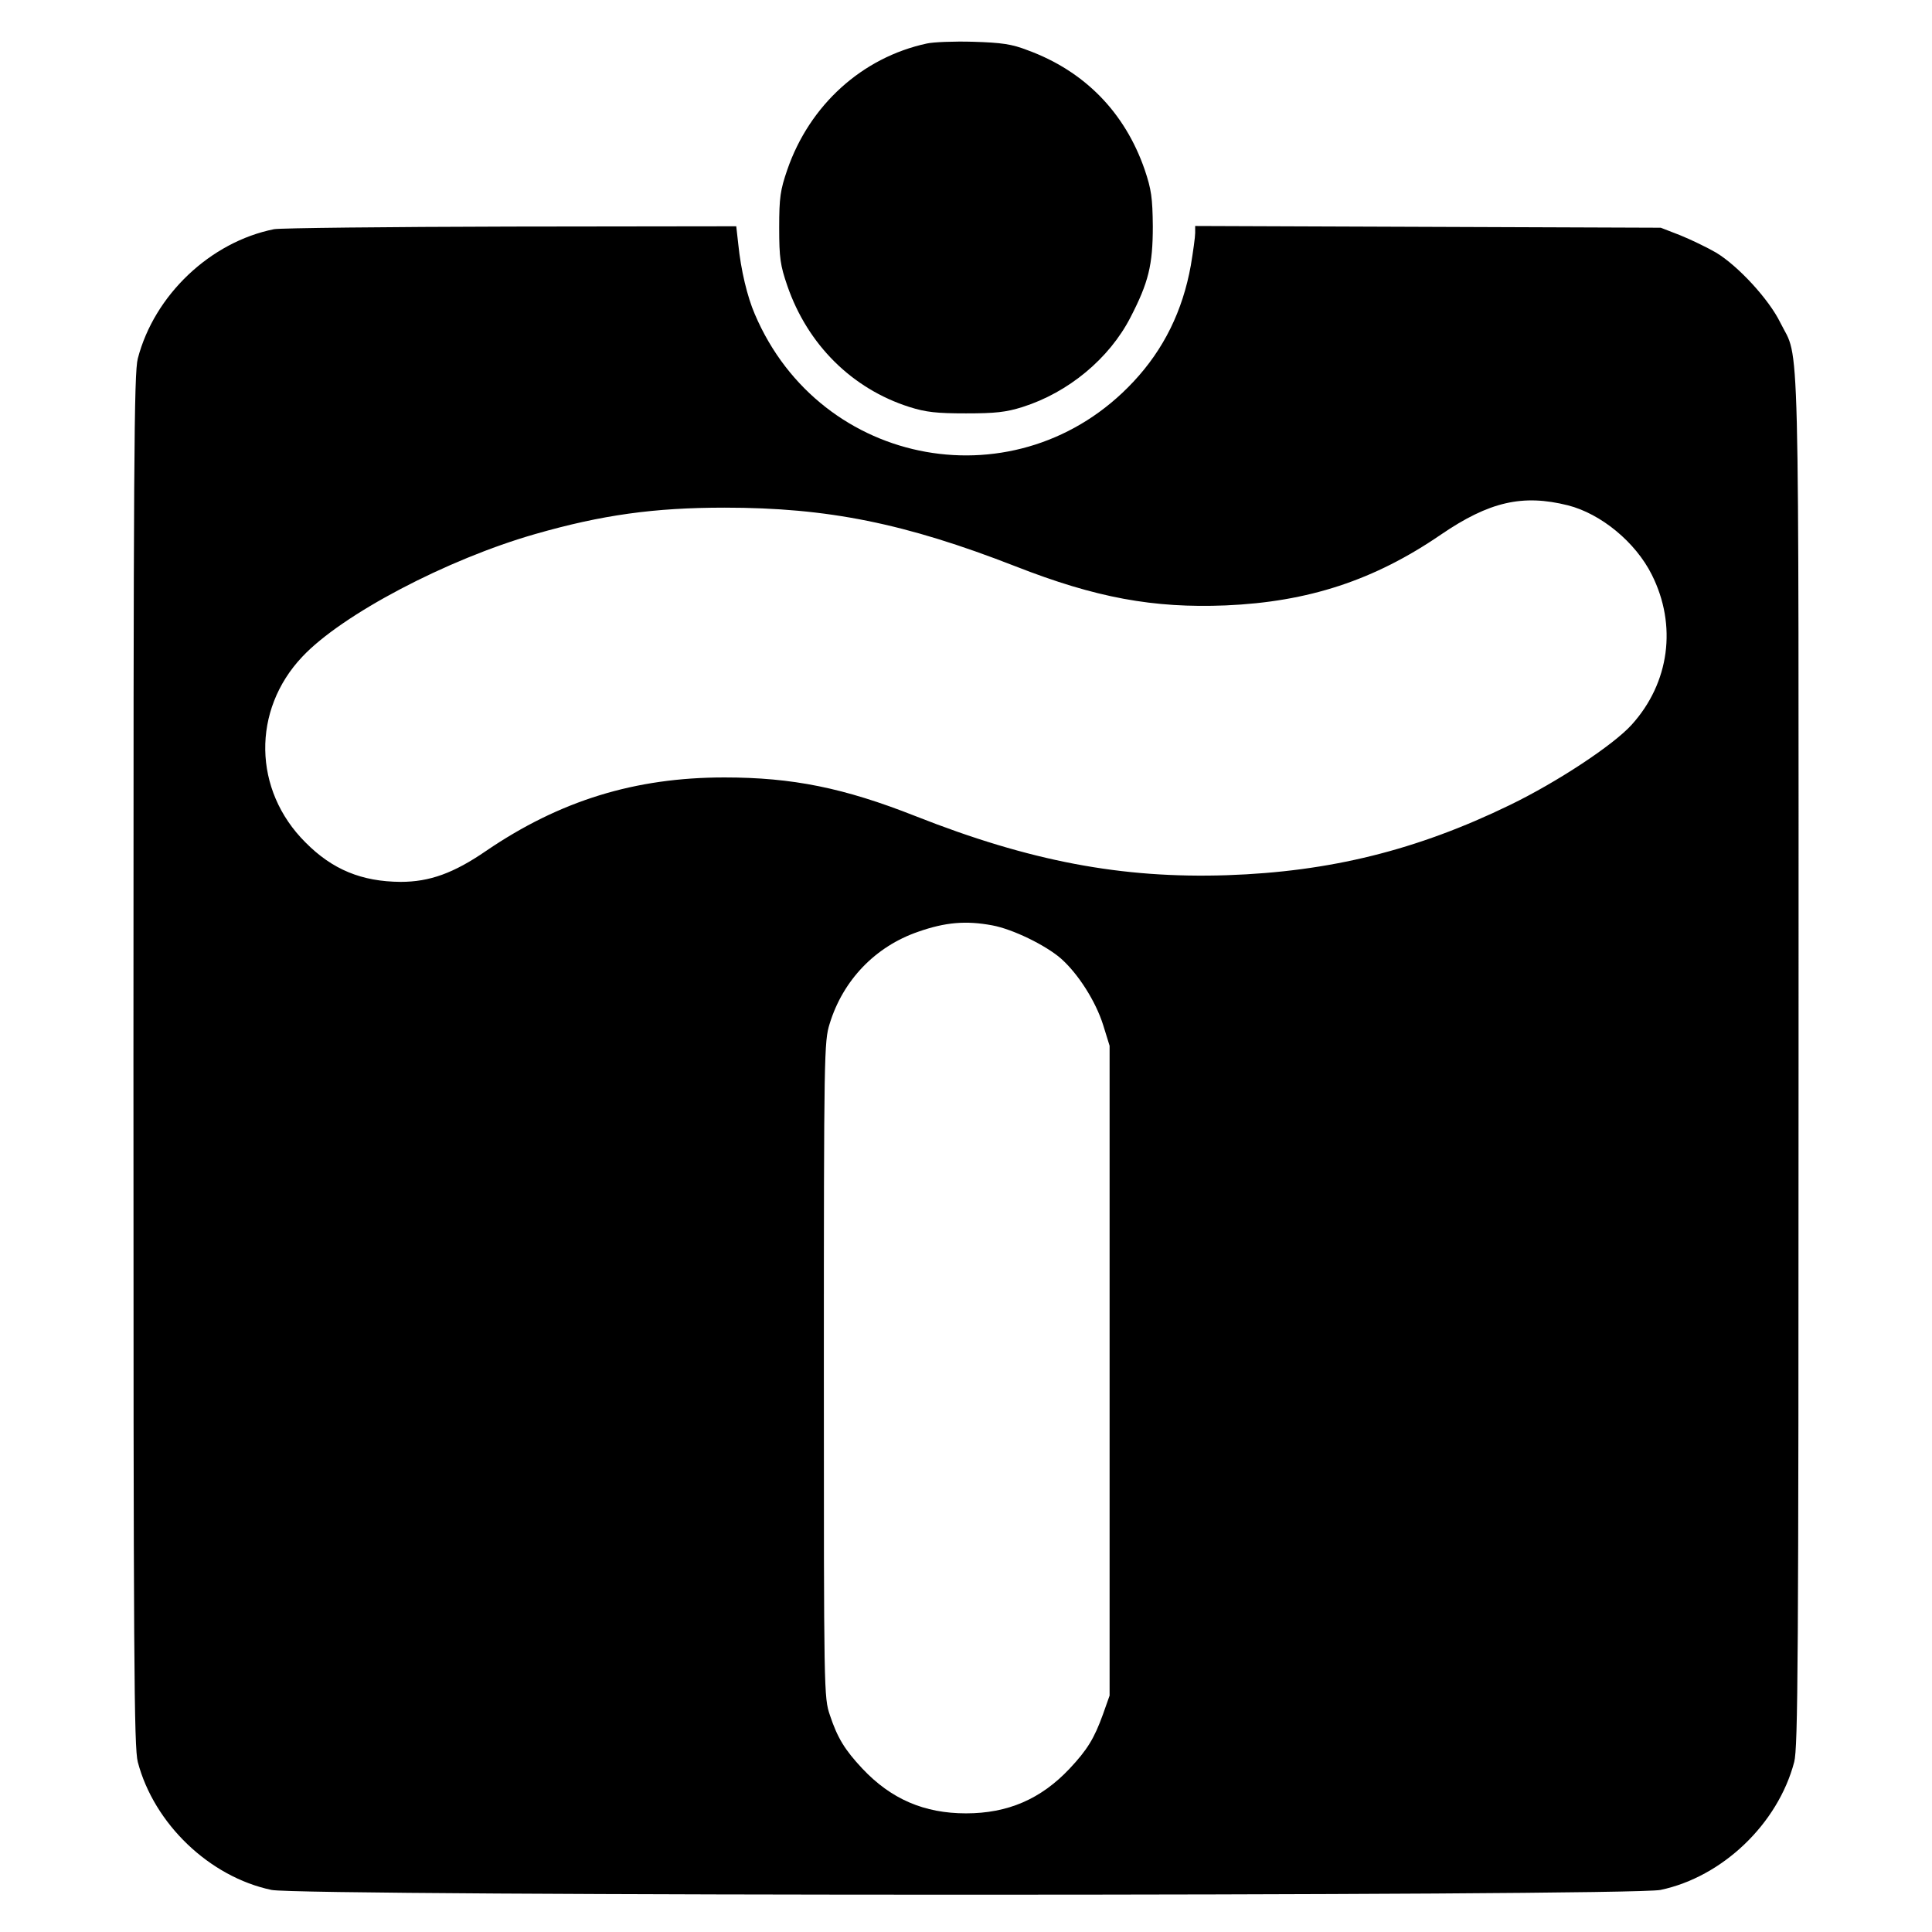 <?xml version="1.0" standalone="no"?>
<!DOCTYPE svg PUBLIC "-//W3C//DTD SVG 20010904//EN"
 "http://www.w3.org/TR/2001/REC-SVG-20010904/DTD/svg10.dtd">
<svg version="1.0" xmlns="http://www.w3.org/2000/svg"
 width="666pt" height="666pt" viewBox="0 0 666 666"
 preserveAspectRatio="xMidYMid meet">
<g transform="translate(0,666) scale(0.1,-0.1)"
fill="#000000" stroke="none">
<path d="M3195 6510 c-223 -48 -404 -212 -481 -435 -24 -70 -28 -95 -28 -200
0 -105 4 -130 28 -200 70 -203 223 -355 421 -418 57 -18 94 -22 195 -22 101 0
138 4 195 22 158 50 299 167 372 309 62 120 77 180 77 314 -1 98 -5 127 -28
195 -68 197 -207 340 -404 412 -54 21 -89 26 -187 29 -66 2 -138 -1 -160 -6z"/>
<path d="M945 5870 c-220 -44 -413 -227 -470 -446 -13 -51 -15 -339 -15 -2419
0 -2086 2 -2368 15 -2419 56 -213 247 -396 461 -441 104 -22 4684 -22 4788 0
214 45 405 228 461 441 13 51 15 333 15 2419 0 2604 5 2406 -63 2543 -39 80
-145 195 -221 241 -31 18 -87 45 -124 60 l-67 26 -802 3 -803 3 0 -24 c0 -14
-7 -64 -15 -112 -28 -156 -93 -289 -198 -401 -394 -422 -1078 -300 -1305 233
-26 60 -48 152 -57 241 l-7 62 -776 -1 c-428 -1 -795 -5 -817 -9z m4460 -952
c114 -29 233 -127 289 -239 88 -175 61 -373 -69 -517 -63 -70 -257 -198 -420
-277 -321 -156 -621 -230 -975 -242 -363 -12 -680 48 -1075 204 -246 97 -423
133 -658 133 -308 0 -567 -80 -821 -253 -112 -77 -195 -107 -295 -107 -134 1
-235 42 -328 136 -181 180 -185 456 -11 640 137 146 499 336 803 423 230 66
410 91 653 91 356 0 622 -54 1002 -202 278 -109 476 -145 725 -135 285 12 513
87 742 244 167 114 282 140 438 101z m-1984 -1448 c70 -13 183 -68 236 -114
59 -52 120 -147 146 -230 l22 -71 0 -1120 0 -1120 -23 -65 c-30 -83 -54 -122
-115 -187 -99 -105 -213 -154 -357 -154 -144 0 -258 49 -357 154 -61 65 -86
106 -112 184 -21 62 -21 74 -21 1192 0 1094 1 1131 20 1192 46 150 157 266
305 317 94 33 165 39 256 22z"/>
</g>
</svg>
